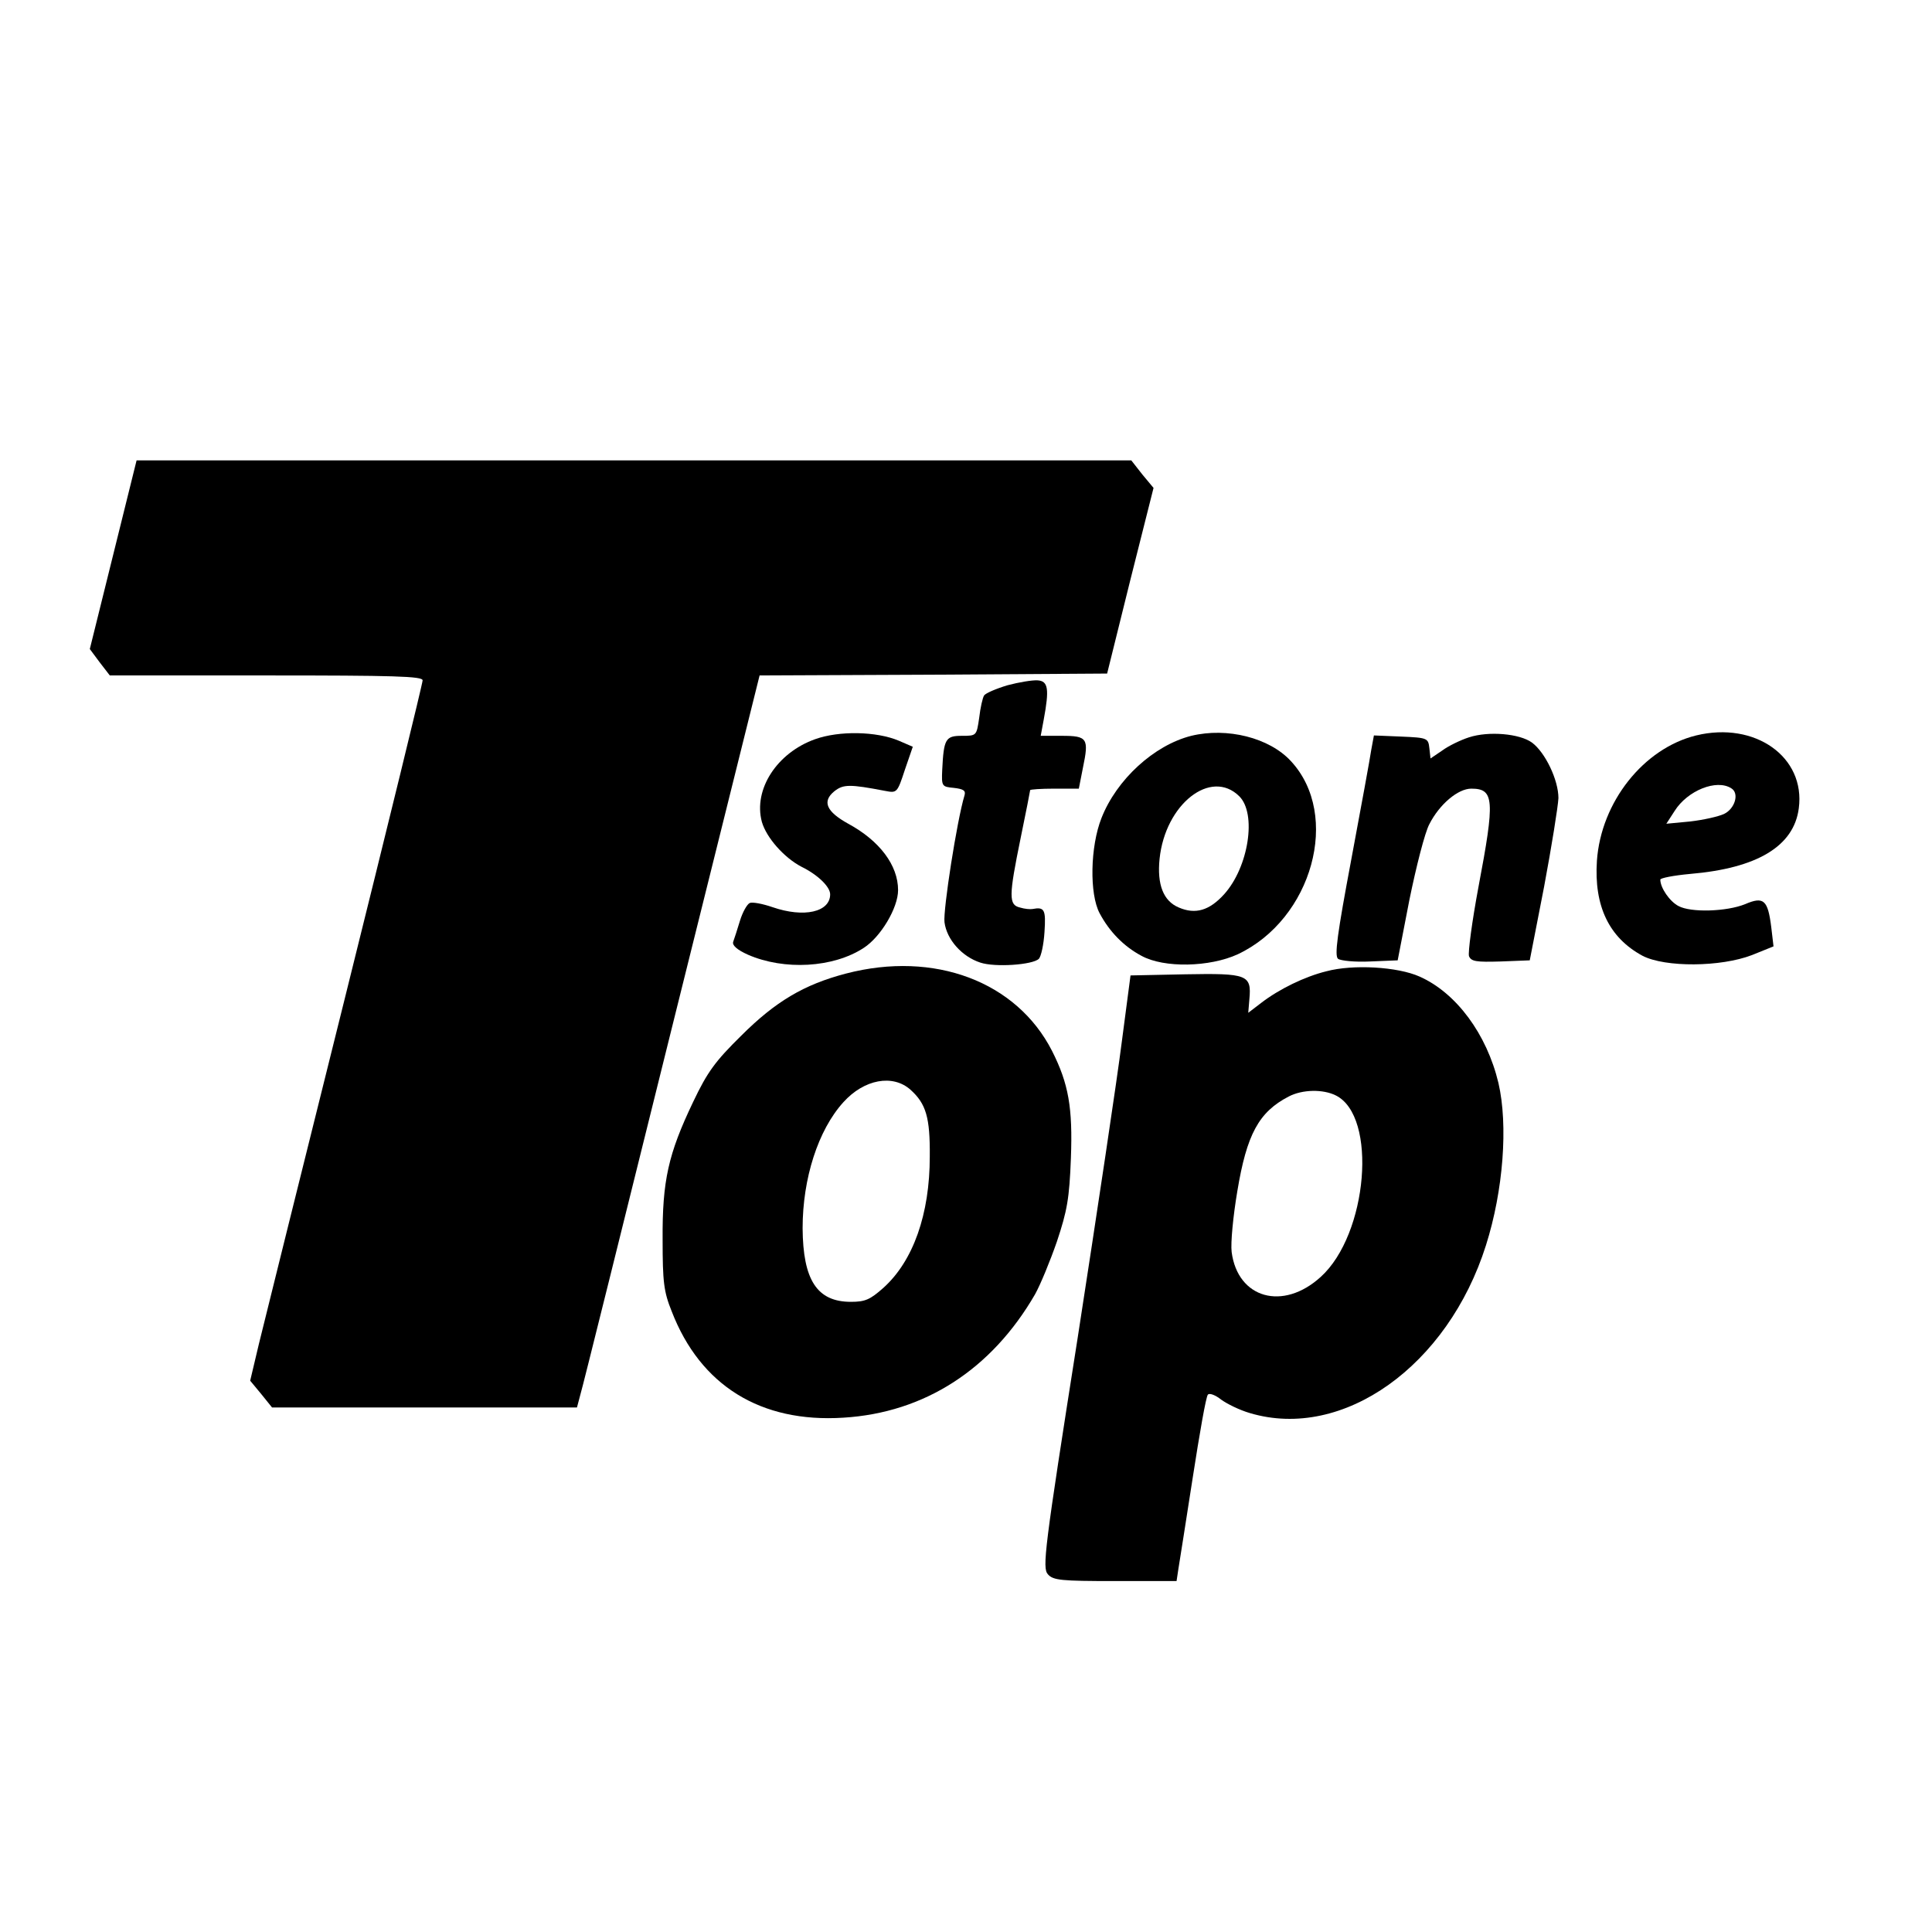 <?xml version="1.0" standalone="no"?>
<!DOCTYPE svg PUBLIC "-//W3C//DTD SVG 20010904//EN"
 "http://www.w3.org/TR/2001/REC-SVG-20010904/DTD/svg10.dtd">
<svg version="1.0" xmlns="http://www.w3.org/2000/svg"
 width="512pt" height="512pt" viewBox="0 0 512 512"
 preserveAspectRatio="xMidYMid meet">
<g transform="translate(0,512) scale(0.1,-0.1)"
fill="#000000" stroke="none">
<path d="M300 3650 l-62 -250 26 -35 27 -35 415 0 c338 0 414 -2 414 -13 0 -8
-92 -384 -205 -838 -113 -453 -216 -868 -229 -921 l-23 -97 29 -35 29 -36 404
0 404 0 9 34 c6 19 114 455 242 970 l233 936 460 2 461 3 61 246 62 246 -30
36 -29 37 -1318 0 -1318 0 -62 -250z"/>
<path d="M2670 3304 c-30 -9 -58 -21 -62 -27 -4 -6 -10 -33 -13 -59 -7 -48 -7
-48 -46 -48 -43 0 -48 -8 -52 -90 -2 -44 -1 -45 31 -48 25 -3 32 -7 28 -20
-20 -66 -57 -304 -53 -336 6 -46 46 -91 95 -107 39 -13 139 -6 155 10 6 6 13
38 15 71 4 60 0 67 -32 61 -6 -1 -20 0 -33 4 -30 7 -30 29 2 185 14 68 25 124
25 126 0 2 29 4 64 4 l65 0 11 56 c16 77 12 84 -56 84 l-56 0 8 43 c15 81 12
102 -16 104 -14 1 -50 -5 -80 -13z"/>
<path d="M2160 3161 c-101 -36 -164 -133 -141 -219 12 -42 59 -95 105 -119 43
-21 76 -53 76 -73 0 -47 -69 -63 -153 -34 -26 9 -53 14 -60 11 -7 -3 -19 -24
-26 -47 -7 -23 -15 -48 -18 -56 -3 -9 10 -21 39 -34 96 -42 226 -35 307 18 45
29 91 106 91 153 0 66 -49 131 -132 176 -58 32 -70 59 -37 86 24 19 41 19 135
1 31 -6 32 -5 52 56 l21 61 -37 16 c-59 25 -158 27 -222 4z"/>
<path d="M3157 3170 c-99 -25 -198 -116 -238 -218 -30 -76 -32 -201 -5 -252
26 -49 64 -88 111 -113 60 -33 181 -30 255 4 198 93 274 369 141 512 -57 62
-169 90 -264 67z m127 -160 c47 -46 25 -188 -40 -260 -39 -43 -76 -54 -120
-35 -41 17 -58 61 -51 129 15 145 136 240 211 166z"/>
<path d="M3893 3166 c-22 -7 -55 -23 -71 -35 l-31 -21 -3 27 c-3 27 -5 28 -75
31 l-72 3 -7 -38 c-3 -21 -27 -152 -53 -291 -37 -197 -45 -255 -35 -263 7 -5
45 -9 85 -7 l73 3 31 160 c18 88 41 179 53 201 27 53 76 94 111 94 61 0 63
-29 19 -261 -17 -91 -28 -174 -25 -183 6 -14 19 -16 84 -14 l77 3 38 195 c20
107 37 213 38 235 0 48 -35 121 -70 147 -33 24 -115 31 -167 14z"/>
<path d="M4495 3171 c-139 -34 -252 -176 -263 -332 -8 -120 32 -204 121 -252
60 -31 207 -30 290 2 l57 23 -6 51 c-9 72 -20 82 -69 61 -49 -20 -144 -23
-177 -5 -23 12 -48 48 -48 70 0 4 35 11 79 15 177 15 275 73 288 174 18 136
-116 231 -272 193z m93 -140 c22 -13 10 -54 -19 -68 -15 -7 -55 -16 -90 -20
l-63 -6 22 34 c34 54 111 85 150 60z"/>
<path d="M2242 2540 c-111 -29 -187 -74 -278 -165 -68 -67 -89 -95 -127 -175
-66 -138 -82 -209 -81 -365 0 -112 3 -138 24 -190 76 -197 236 -296 455 -282
215 13 393 128 508 327 14 25 40 88 58 140 27 81 33 114 37 221 5 133 -6 197
-50 284 -94 184 -312 266 -546 205z m171 -308 c41 -37 52 -73 51 -177 0 -153
-44 -277 -123 -348 -35 -31 -48 -37 -86 -37 -90 0 -127 58 -128 195 0 132 41
260 108 334 55 61 131 75 178 33z"/>
<path d="M3515 2546 c-57 -14 -125 -47 -173 -84 l-34 -26 3 36 c6 65 -5 69
-170 66 l-145 -3 -23 -175 c-12 -96 -65 -449 -117 -785 -89 -565 -94 -610 -79
-627 14 -16 35 -18 178 -18 l163 0 5 33 c3 17 20 127 38 242 18 116 35 214 40
219 4 5 20 -1 35 -13 15 -11 49 -28 77 -36 246 -73 524 125 625 445 46 145 59
318 33 430 -31 130 -112 239 -209 282 -58 26 -176 33 -247 14z m25 -329 c111
-55 85 -368 -40 -481 -100 -91 -220 -57 -236 66 -3 24 4 96 15 161 25 151 57
210 136 251 36 19 91 20 125 3z"/>
</g>
</svg>
